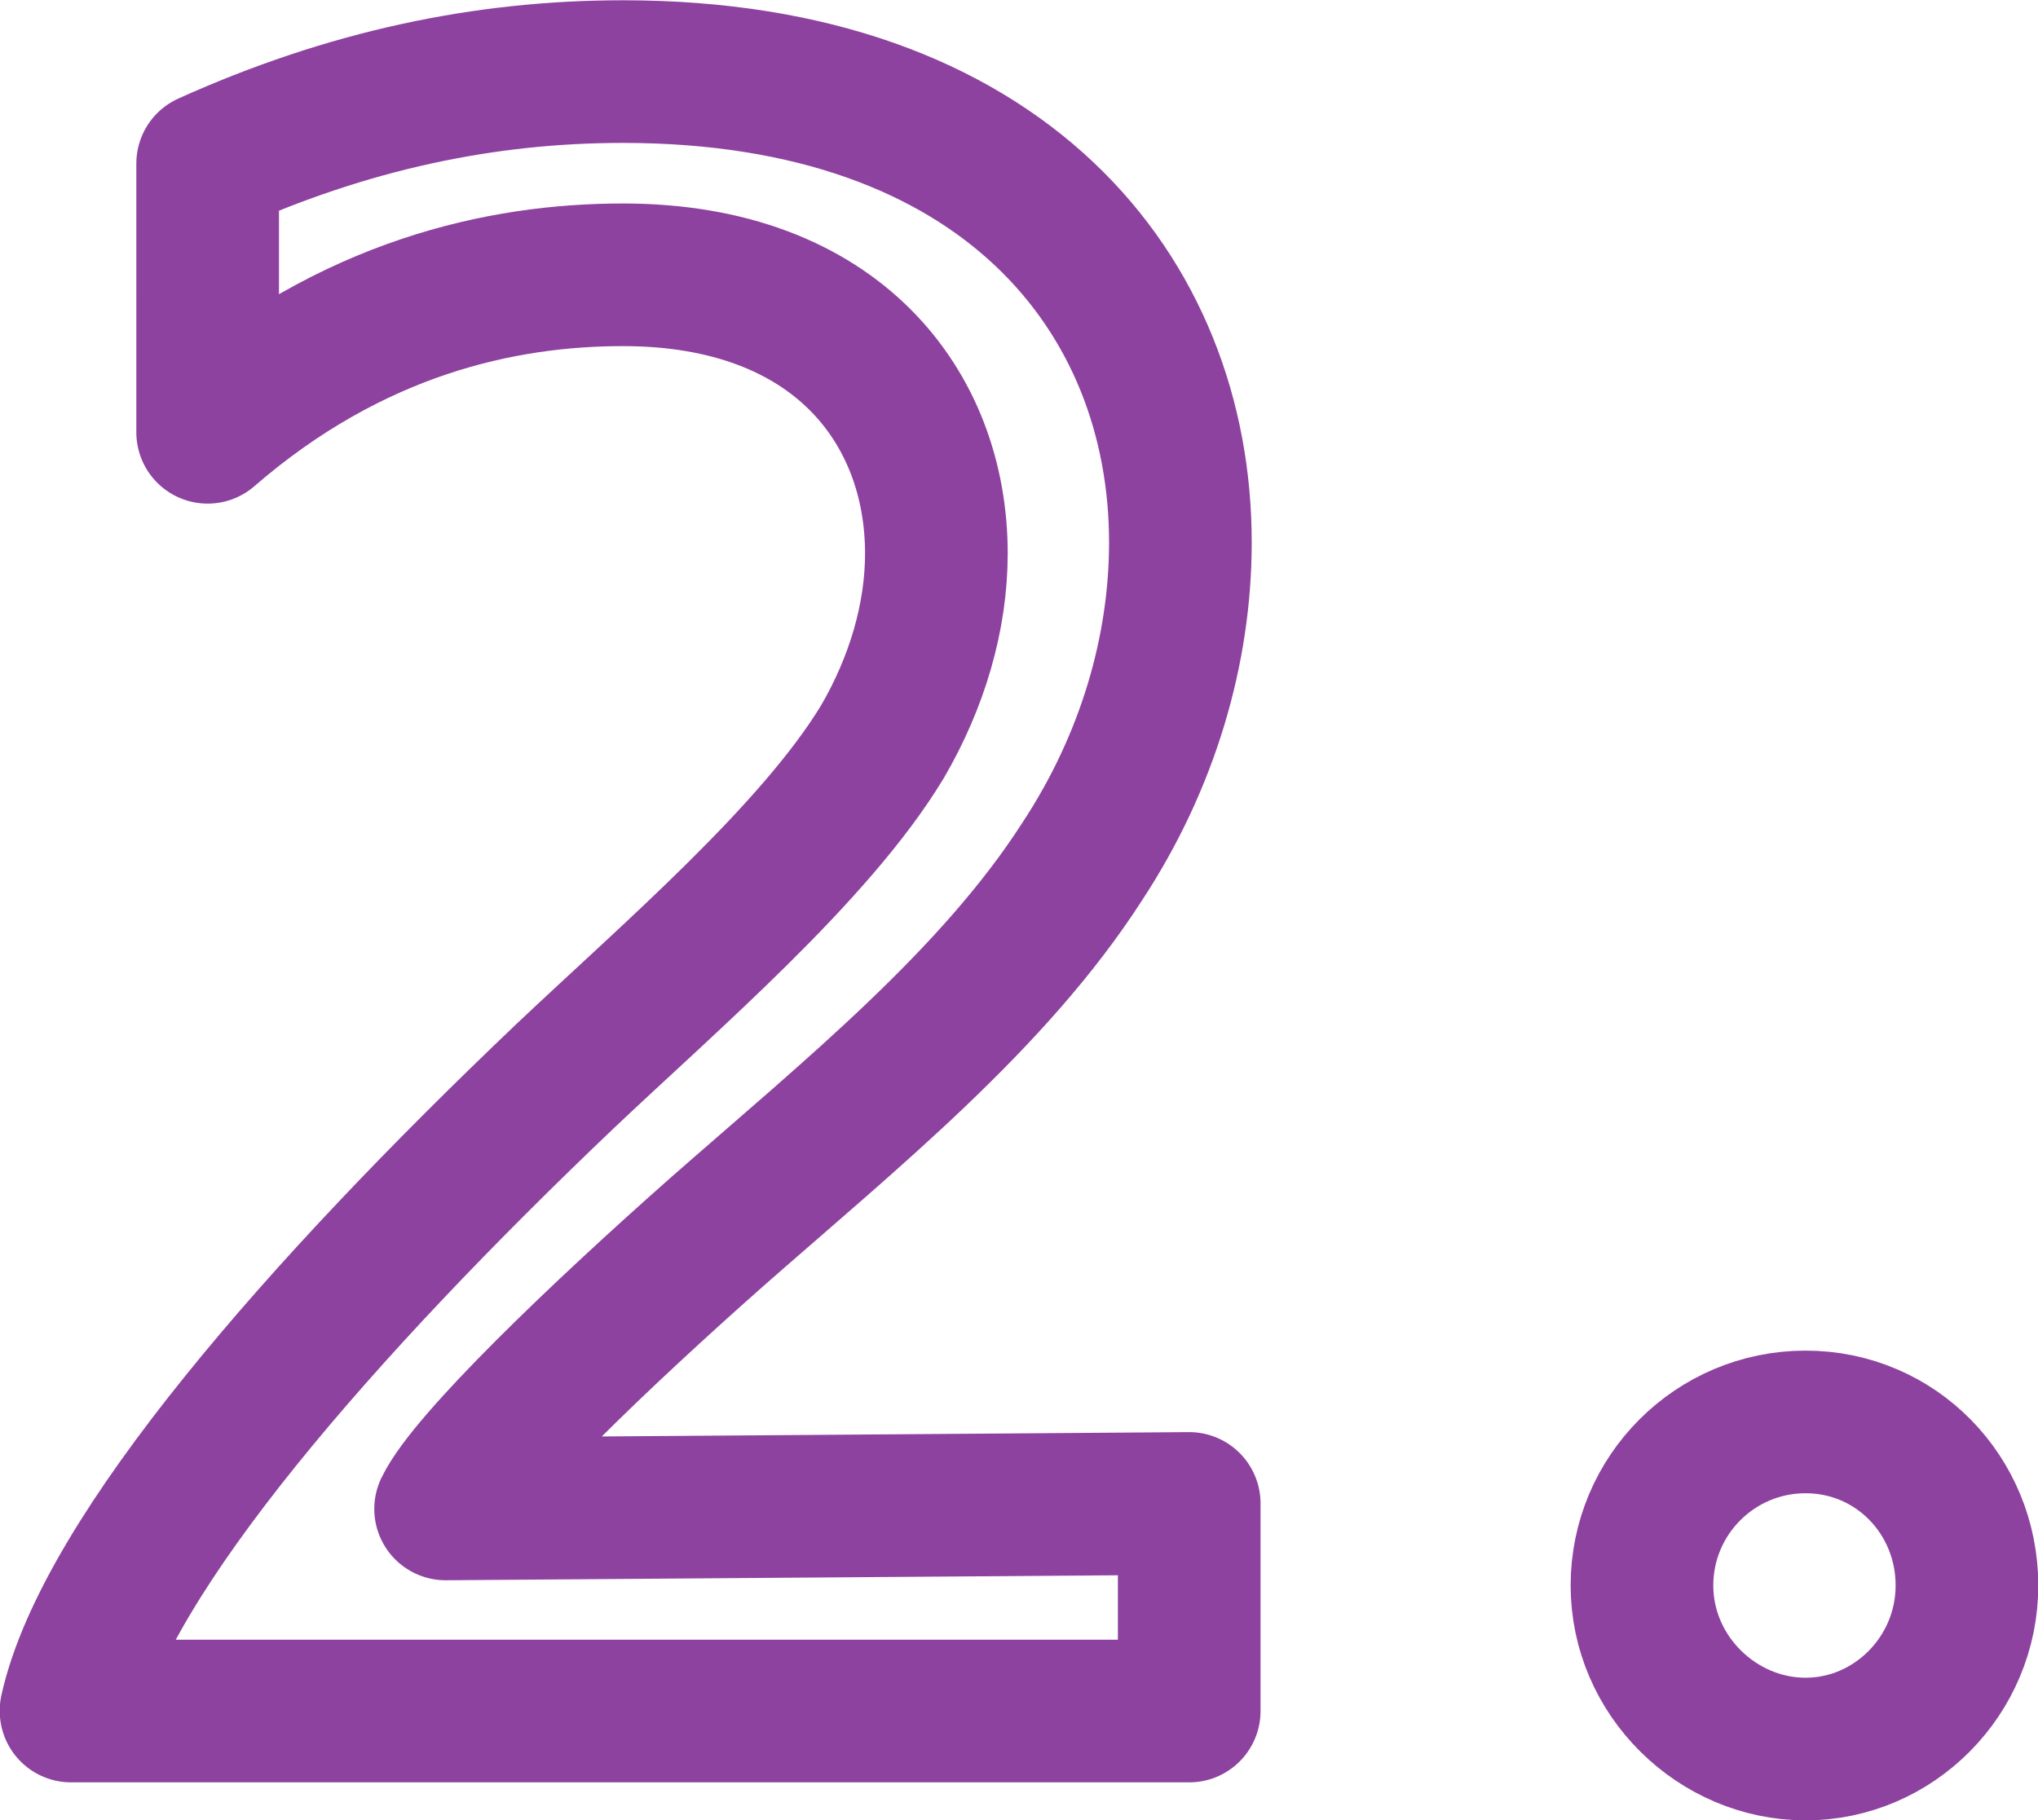<?xml version="1.0" encoding="UTF-8"?><svg id="_イヤー_2" xmlns="http://www.w3.org/2000/svg" viewBox="0 0 37 33.05"><defs><style>.cls-1{fill:none;stroke:#8e42a0;stroke-linecap:round;stroke-linejoin:round;stroke-width:2.59px;}</style></defs><g id="text"><g><path class="cls-1" d="M1.29,31.06c.63-2.83,4.57-7.33,8.97-11.52,1.88-1.78,4.54-4.05,5.76-6.07,.63-1.08,.98-2.27,.98-3.42,0-2.65-1.81-5.06-5.69-5.06-2.2,0-4.92,.59-7.54,2.86V2.97c2.55-1.15,5.03-1.67,7.54-1.67,6.91,0,10.12,4.05,10.12,8.55,0,1.95-.59,3.98-1.78,5.79-1.61,2.51-4.22,4.61-6.6,6.7-2.13,1.88-4.54,4.19-4.96,5.06l13.5-.1v3.77H1.29Z"/><path class="cls-1" d="M29.81,28.79c0-1.64,1.33-2.97,2.97-2.97s2.93,1.33,2.93,2.97-1.33,2.97-2.93,2.97-2.97-1.33-2.97-2.97Z"/></g></g></svg>